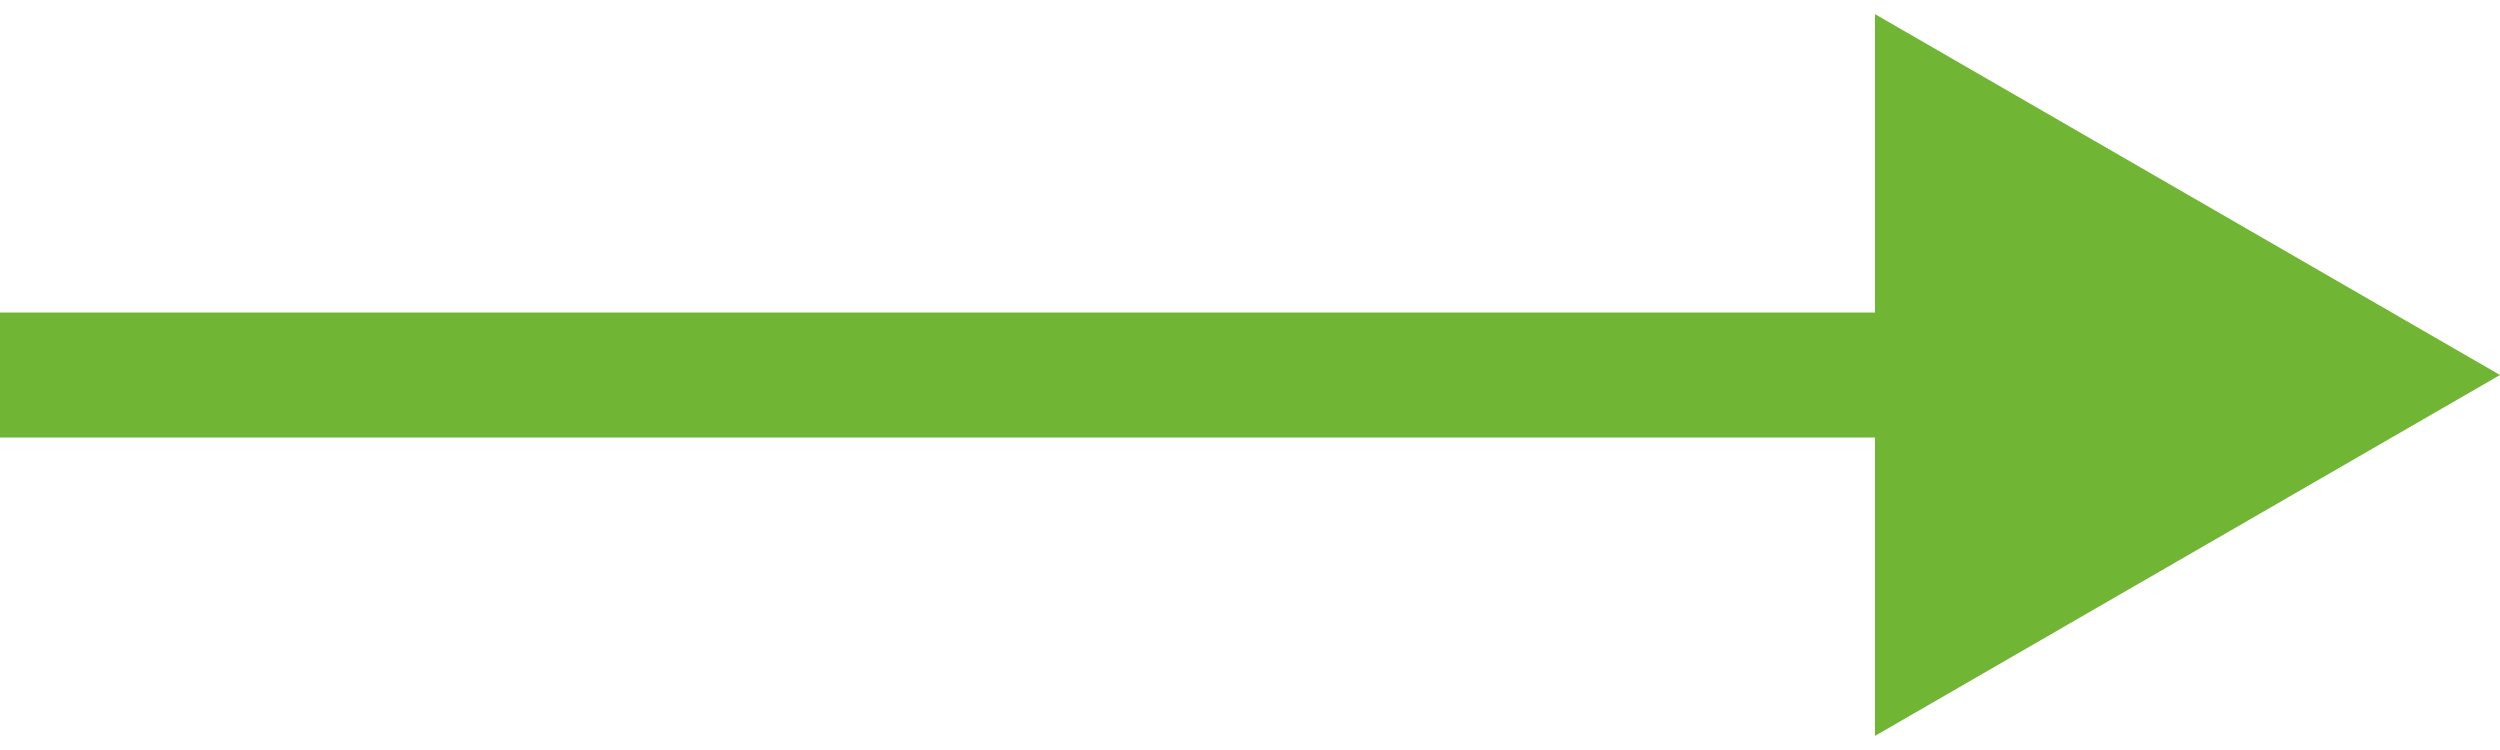 <?xml version="1.0" encoding="UTF-8" standalone="no"?><svg width="20" height="6" viewBox="0 0 20 6" fill="none" xmlns="http://www.w3.org/2000/svg">
<path d="M20 3L15 0.113V5.887L20 3ZM15.5 2.5L0 2.5V3.5L15.5 3.5V2.5Z" fill="#70B634"/>
</svg>
